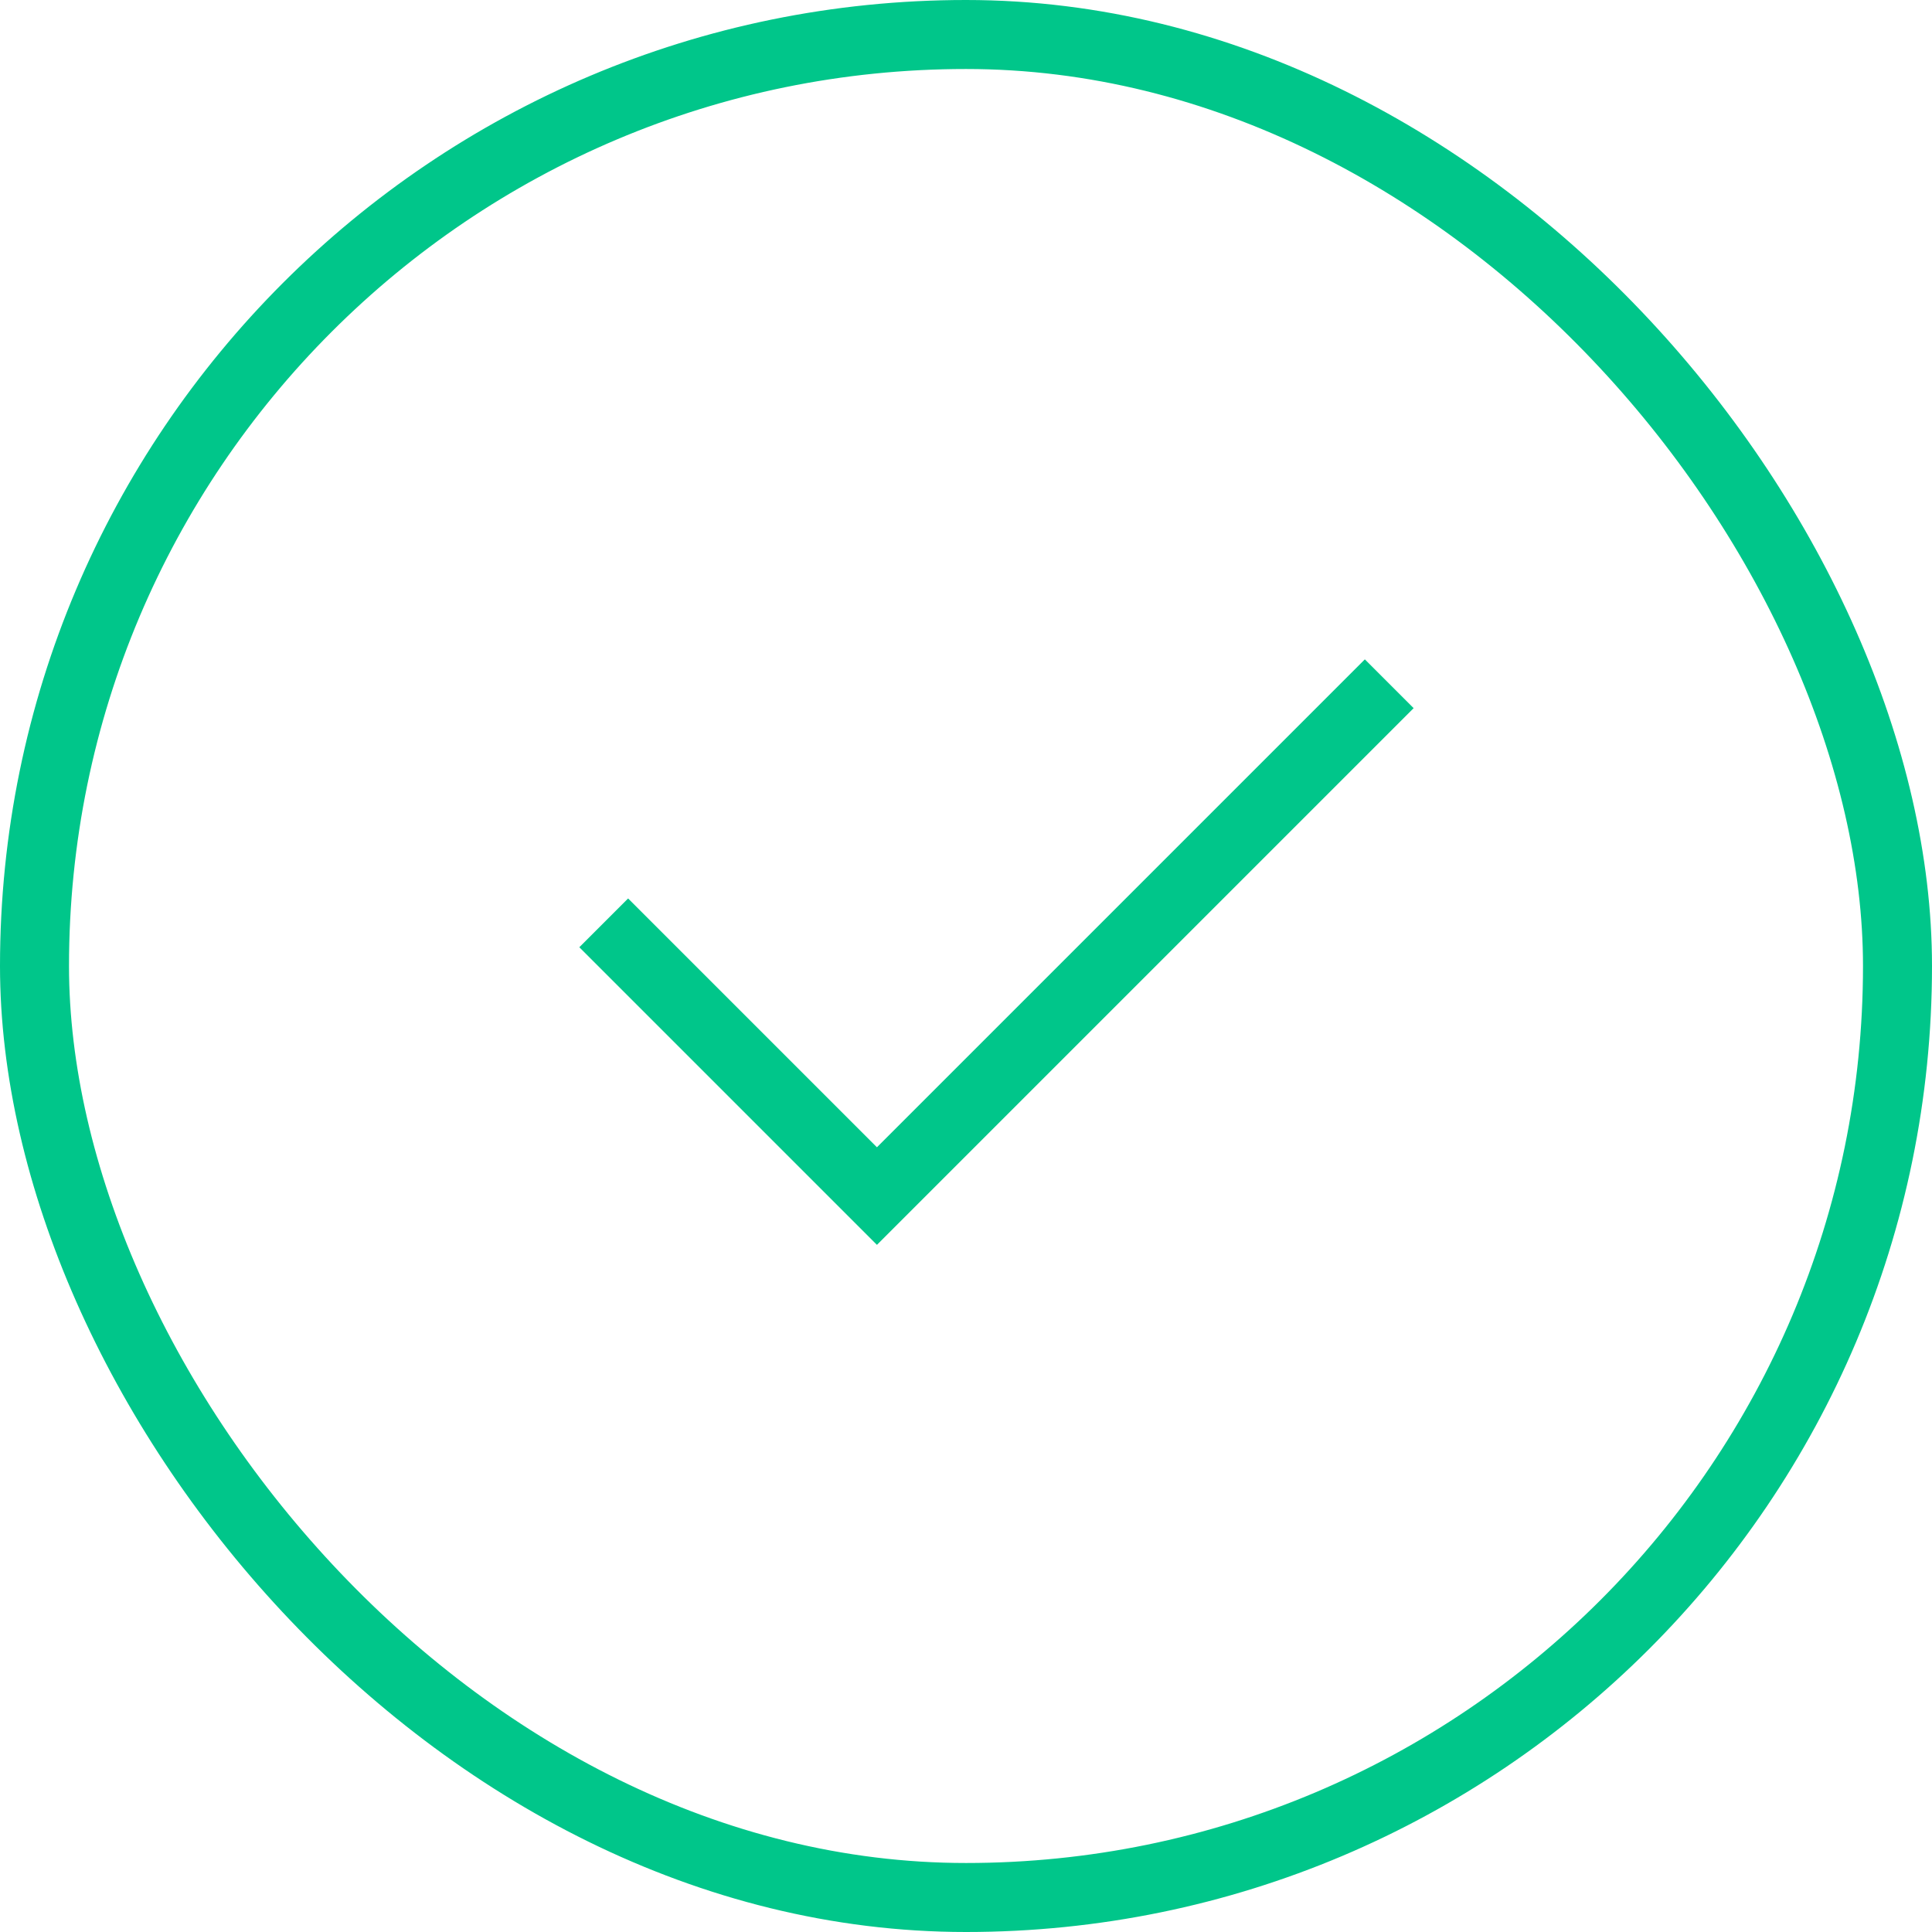 <svg xmlns="http://www.w3.org/2000/svg" width="56" height="56" viewBox="0 0 56 56">
  <g id="Group_15574" data-name="Group 15574" transform="translate(-160 -176)">
    <rect id="Rectangle_20205" data-name="Rectangle 20205" width="56" height="56" transform="translate(160 176)" fill="none"/>
    <g id="Group_15376" data-name="Group 15376" transform="translate(160 176)">
      <g id="Rectangle_2781" data-name="Rectangle 2781" fill="none" stroke="#00c68a" stroke-width="2">
        <rect width="56" height="56" rx="28" stroke="none"/>
        <rect x="1" y="1" width="54" height="54" rx="27" fill="none"/>
      </g>
      <path id="Path_54" data-name="Path 54" d="M0,0V11.2H21" transform="translate(17.499 26.749) rotate(-45)" fill="none" stroke="#00c68a" stroke-width="2"/>
    </g>
  </g>
</svg>

